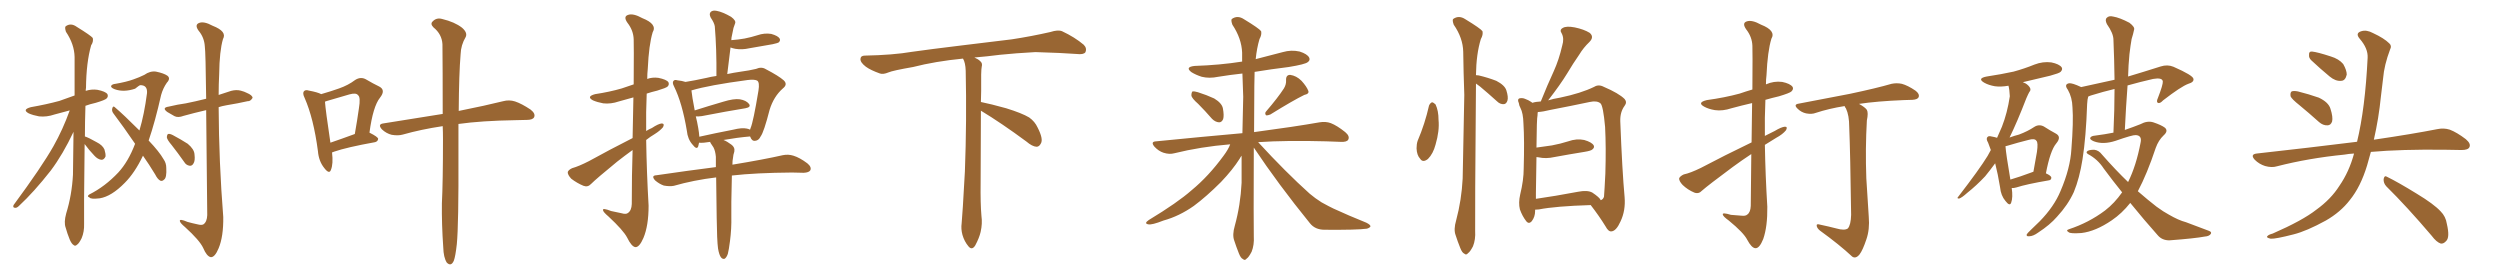 <svg xmlns="http://www.w3.org/2000/svg" xmlns:xlink="http://www.w3.org/1999/xlink" width="1350" height="150"><path fill="#996633" padding="10" d="M45.70 77.78L45.70 77.78Q45.26 115.43 45.41 120.85L45.41 120.85Q45.56 125.10 44.09 128.61L44.09 128.61Q42.63 131.54 41.60 132.13L41.60 132.13Q40.58 133.15 39.70 132.28L39.70 132.28Q38.67 131.69 37.65 129.35L37.65 129.35Q36.33 126.12 35.45 122.90L35.45 122.90Q34.42 120.12 35.74 115.28L35.74 115.28Q38.82 105.32 39.40 94.34L39.40 94.34Q39.55 82.32 39.70 71.19L39.70 71.19Q33.98 83.35 27.39 92.14L27.39 92.14Q18.31 103.71 10.25 111.18L10.25 111.18Q9.08 112.35 8.20 112.21L8.20 112.21Q6.74 112.21 7.32 110.74L7.32 110.74Q22.56 90.09 28.86 78.96L28.86 78.96Q33.98 69.87 37.65 59.62L37.65 59.62Q33.11 60.79 29.44 61.82L29.44 61.82Q25.20 63.28 21.09 62.84L21.09 62.84Q17.87 62.26 15.53 61.23L15.53 61.23Q11.72 59.18 16.70 57.86L16.70 57.86Q25.05 56.40 32.08 54.49L32.08 54.49Q36.18 53.03 40.28 51.56L40.28 51.56Q40.28 40.58 40.28 30.76L40.28 30.76Q40.14 23.88 35.60 17.14L35.60 17.14Q34.86 14.79 35.45 14.21L35.45 14.21Q38.23 12.16 41.46 14.50L41.46 14.50Q49.07 19.19 50.10 20.51L50.10 20.51Q50.54 22.56 49.22 24.46L49.22 24.46Q46.58 33.69 46.44 47.46L46.44 47.46Q46.29 48.19 46.29 49.07L46.29 49.07Q49.37 48.05 52.59 48.49L52.59 48.49Q56.98 49.37 58.01 50.83L58.01 50.83Q58.59 52.15 57.57 53.17L57.57 53.17Q56.69 54.05 51.71 55.52L51.71 55.52Q48.49 56.25 46.14 57.13L46.14 57.13Q45.85 66.06 45.85 73.68L45.85 73.68Q48.05 74.41 52.15 76.76L52.15 76.76Q55.37 78.37 56.40 80.71L56.40 80.71Q57.13 83.06 56.98 84.52L56.98 84.52Q56.10 86.43 54.64 86.28L54.64 86.28Q52.73 85.99 50.98 84.08L50.98 84.08Q48.05 81.01 45.70 77.78ZM77.20 84.08L77.20 84.08Q72.80 93.31 67.38 98.73L67.38 98.73Q60.21 106.05 53.91 107.08L53.91 107.08Q48.93 107.67 48.34 106.64L48.34 106.64Q46.73 106.05 48.19 105.03L48.19 105.03Q56.69 100.78 63.87 93.16L63.87 93.16Q69.29 87.30 72.95 77.64L72.95 77.64Q66.65 68.41 61.23 61.23L61.23 61.23Q60.21 59.91 60.64 58.45L60.64 58.45Q61.08 56.98 61.96 57.86L61.96 57.86Q66.80 61.96 75.29 70.46L75.29 70.46Q77.93 61.67 79.39 50.24L79.39 50.24Q79.69 45.85 75.59 46.00L75.59 46.00Q75.15 46.14 72.95 47.90L72.95 47.90Q66.80 49.95 61.96 48.19L61.96 48.19Q59.62 47.31 60.06 46.29L60.06 46.29Q60.64 45.41 62.40 45.26L62.40 45.26Q68.26 44.24 71.92 42.92L71.92 42.92Q75.29 41.75 77.93 40.43L77.93 40.43Q81.01 38.23 84.23 38.67L84.23 38.67Q88.48 39.55 90.38 40.87L90.38 40.87Q92.29 42.33 90.09 44.68L90.09 44.68Q88.04 47.61 87.01 51.27L87.01 51.27Q83.79 65.63 80.27 75.88L80.27 75.88Q85.99 81.88 88.33 85.99L88.33 85.99Q89.79 88.04 89.79 90.67L89.79 90.67Q90.09 95.95 88.62 96.97L88.62 96.97Q87.60 98.00 86.57 97.56L86.57 97.56Q85.11 96.83 83.79 94.19L83.79 94.19Q80.42 88.62 77.20 84.08ZM92.72 78.37L92.72 78.37Q90.23 75.44 90.09 74.12L90.09 74.12Q90.23 72.51 90.82 72.36L90.82 72.36Q91.55 72.07 93.31 72.95L93.31 72.95Q97.71 75.29 101.37 77.64L101.37 77.64Q104.88 80.57 105.03 83.35L105.03 83.35Q105.47 86.87 104.44 88.33L104.44 88.33Q103.71 89.65 102.39 89.50L102.39 89.50Q100.49 89.21 99.46 87.45L99.46 87.45Q95.95 82.47 92.72 78.37ZM111.33 59.47L111.33 59.47L111.33 59.47Q104.44 61.08 99.17 62.55L99.17 62.55Q96.09 63.72 94.19 62.70L94.19 62.70Q92.14 61.52 90.38 60.50L90.38 60.50Q87.16 58.15 91.11 57.57L91.11 57.57Q95.95 56.40 100.34 55.81L100.34 55.81Q105.47 54.79 111.33 53.32L111.33 53.32Q111.04 27.83 110.60 25.05L110.60 25.05Q110.30 20.21 107.23 16.55L107.23 16.55Q105.03 13.48 107.37 12.45L107.37 12.45Q110.01 11.28 114.84 13.92L114.84 13.92Q122.75 16.99 120.41 21.09L120.41 21.09Q118.51 27.54 118.36 39.99L118.36 39.99Q118.07 45.56 118.07 51.27L118.07 51.27Q121.58 50.10 124.80 49.07L124.80 49.07Q127.59 48.34 129.93 48.93L129.93 48.93Q132.13 49.51 133.15 50.10L133.15 50.10Q136.38 51.42 136.38 52.88L136.38 52.88Q135.21 54.79 133.74 54.64L133.74 54.64Q128.61 55.81 122.31 56.84L122.31 56.84Q119.82 57.28 118.07 57.86L118.07 57.86Q118.21 87.60 120.56 117.19L120.56 117.19Q120.70 127.73 118.07 134.03L118.07 134.03Q116.02 139.01 113.82 138.87L113.82 138.87Q111.62 138.43 109.72 133.89L109.72 133.89Q107.81 129.79 99.90 122.61L99.90 122.61Q97.27 120.41 97.12 119.38L97.12 119.38Q96.83 117.92 101.22 119.82L101.22 119.82Q103.86 120.56 106.64 121.14L106.64 121.14Q108.84 121.73 109.86 121.14L109.86 121.14Q111.77 119.82 111.91 116.16L111.91 116.16Q111.47 80.71 111.33 59.47ZM179.30 82.32L179.30 82.32Q180.03 88.48 178.71 91.70L178.71 91.70Q177.83 94.34 175.05 90.67L175.05 90.67Q172.12 87.01 171.68 81.59L171.68 81.59Q169.34 63.87 164.50 52.88L164.50 52.88Q163.18 50.24 164.21 49.22L164.21 49.22Q164.94 48.34 166.85 48.93L166.85 48.93Q171.53 49.80 173.44 50.83L173.44 50.83Q179.00 49.22 183.11 47.75L183.11 47.75Q188.09 46.00 191.75 43.21L191.75 43.21Q194.68 41.31 197.46 42.77L197.46 42.77Q201.71 45.26 204.79 46.73L204.79 46.73Q208.45 48.63 205.22 52.73L205.22 52.73Q201.42 57.42 199.51 71.63L199.51 71.63Q204.20 73.97 204.20 75L204.20 75Q204.05 76.32 202.59 76.76L202.59 76.76Q187.21 79.54 180.47 81.88L180.47 81.88Q179.74 82.18 179.30 82.32ZM178.42 77.05L178.42 77.05Q184.42 75 191.60 72.36L191.60 72.36Q192.92 64.89 193.80 58.59L193.80 58.59Q194.82 52.44 193.36 51.42L193.36 51.42Q192.33 49.95 188.67 50.98L188.67 50.98Q182.96 52.59 176.66 54.49L176.66 54.49Q175.63 54.79 175.49 54.93L175.49 54.93Q175.78 59.33 178.42 77.05ZM239.06 68.12L239.06 68.12L239.06 68.12Q227.34 69.87 217.53 72.66L217.53 72.66Q215.04 73.39 211.52 72.80L211.52 72.80Q208.59 72.07 206.25 69.87L206.25 69.87Q203.76 67.09 206.98 66.65L206.98 66.65Q224.12 63.87 239.06 61.52L239.06 61.52Q239.06 37.21 238.92 23.88L238.92 23.88Q238.62 18.46 234.08 14.79L234.08 14.79Q232.18 12.89 233.64 11.57L233.64 11.57Q235.69 9.38 238.77 10.25L238.77 10.25Q245.51 11.87 249.46 14.94L249.46 14.94Q252.54 17.58 251.51 19.92L251.51 19.92Q248.88 24.32 248.73 29.30L248.73 29.30Q247.85 39.70 247.71 59.91L247.71 59.91Q262.35 56.98 271.73 54.64L271.73 54.64Q274.95 53.76 278.17 54.79L278.17 54.79Q281.69 55.96 286.52 59.18L286.52 59.18Q289.31 61.38 288.43 63.28L288.43 63.28Q287.70 64.75 284.47 64.75L284.47 64.75Q281.69 64.89 278.47 64.89L278.47 64.89Q260.01 65.19 247.56 66.94L247.56 66.94Q247.56 74.56 247.56 83.06L247.56 83.06Q247.71 121.29 246.68 131.84L246.68 131.84Q245.95 138.43 245.07 140.77L245.07 140.77Q243.60 144.14 241.26 141.80L241.26 141.80Q239.50 139.01 239.36 133.59L239.36 133.59Q238.48 121.00 238.62 109.86L238.62 109.86Q239.21 98.14 239.21 75.15L239.21 75.15Q239.21 71.34 239.06 68.12ZM341.60 74.56L341.60 74.56Q341.89 61.96 342.04 52.59L342.04 52.59Q337.79 53.76 334.13 54.79L334.13 54.79Q329.88 56.25 325.78 55.81L325.78 55.81Q322.56 55.22 320.21 54.20L320.21 54.20Q316.41 52.15 321.39 50.83L321.39 50.83Q329.15 49.66 335.74 47.75L335.74 47.75Q338.96 46.58 342.19 45.56L342.19 45.56Q342.33 23.88 342.19 21.24L342.19 21.24Q342.04 16.41 338.82 12.30L338.82 12.30Q336.47 8.94 339.11 8.06L339.11 8.06Q341.89 7.03 346.88 9.81L346.88 9.81Q355.08 13.04 352.44 17.43L352.44 17.43Q350.39 24.17 349.80 37.06L349.80 37.06Q349.51 39.84 349.51 42.63L349.51 42.63Q352.29 41.60 355.52 42.04L355.52 42.04Q359.91 42.92 360.94 44.38L360.94 44.38Q361.52 45.70 360.50 46.73L360.50 46.73Q359.77 47.46 354.93 48.93L354.93 48.93Q351.86 49.66 349.22 50.54L349.22 50.54Q348.78 60.50 348.93 70.75L348.93 70.75Q350.54 69.73 352.00 69.14L352.00 69.14Q355.52 66.80 357.42 66.65L357.42 66.65Q359.03 66.80 358.01 68.70L358.01 68.70Q356.40 70.61 353.61 72.36L353.61 72.36Q351.12 73.83 348.93 75.59L348.93 75.59Q349.22 93.31 350.24 111.04L350.24 111.04Q350.24 121.88 347.46 128.47L347.46 128.47Q345.26 133.59 343.07 133.45L343.07 133.45Q341.02 133.15 338.67 128.32L338.67 128.32Q336.62 124.37 328.56 116.89L328.56 116.89Q325.78 114.55 325.63 113.53L325.63 113.53Q325.20 112.06 330.03 113.96L330.03 113.96Q332.81 114.55 335.60 115.14L335.60 115.14Q338.09 115.87 339.11 114.99L339.11 114.99Q341.02 113.67 341.16 110.16L341.16 110.16Q341.16 93.90 341.60 81.01L341.60 81.01Q337.35 84.08 333.25 87.30L333.25 87.30Q321.97 96.53 319.19 99.32L319.19 99.32Q317.43 101.22 315.09 100.34L315.09 100.34Q311.57 98.88 308.50 96.53L308.50 96.53Q306.45 94.34 306.59 92.87L306.59 92.87Q307.03 91.70 308.94 90.82L308.94 90.82Q312.60 89.79 318.02 87.01L318.02 87.01Q329.15 80.86 341.60 74.56ZM387.74 134.18L387.74 134.18Q387.16 129.93 387.01 117.48L387.01 117.48Q386.87 105.18 386.72 95.80L386.72 95.80Q374.56 97.27 363.87 100.34L363.87 100.34Q361.67 100.78 358.45 100.20L358.45 100.20Q355.96 99.32 353.76 97.41L353.76 97.41Q351.42 94.78 354.49 94.63L354.49 94.63Q371.48 92.14 386.57 90.23L386.57 90.23Q386.57 87.01 386.57 84.67L386.57 84.67Q386.28 81.45 385.25 79.54L385.25 79.54Q384.67 78.66 384.08 77.78L384.08 77.78Q383.50 77.05 383.50 76.61L383.50 76.61Q381.59 76.90 380.13 77.05L380.13 77.05Q378.37 77.20 377.49 77.05L377.49 77.05Q377.20 78.08 377.05 78.96L377.05 78.96Q376.32 81.15 373.97 78.08L373.97 78.08Q371.34 75.15 370.90 70.61L370.90 70.61Q368.41 55.66 364.01 46.73L364.01 46.73Q362.84 44.53 363.72 43.65L363.72 43.65Q364.31 42.92 365.77 43.36L365.77 43.36Q368.41 43.65 370.17 44.24L370.17 44.24Q374.85 43.51 381.59 42.04L381.59 42.04Q383.79 41.46 386.87 41.02L386.87 41.02Q387.01 26.51 385.99 14.21L385.99 14.21Q385.69 12.30 383.79 9.52L383.79 9.52Q382.76 7.47 383.79 6.45L383.79 6.45Q384.81 5.42 387.01 5.86L387.01 5.86Q390.23 6.45 394.78 9.08L394.78 9.08Q397.56 11.13 396.97 12.60L396.97 12.60Q396.68 13.62 396.09 15.09L396.09 15.09Q395.65 16.99 395.21 19.34L395.21 19.34Q394.92 20.36 394.92 21.68L394.92 21.68Q398.88 21.39 402.10 20.80L402.10 20.80Q405.76 20.07 408.98 19.04L408.98 19.04Q412.79 17.72 416.46 18.31L416.46 18.31Q420.12 19.34 421.00 20.80L421.00 20.80Q421.58 21.83 420.56 22.85L420.56 22.85Q419.97 23.29 417.19 23.88L417.19 23.88Q410.74 25.05 404.59 26.07L404.59 26.07Q400.78 26.95 397.12 26.37L397.12 26.37Q395.51 26.07 394.48 25.63L394.48 25.63Q393.60 32.52 392.72 39.99L392.72 39.99Q396.09 39.26 400.20 38.67L400.20 38.67Q404.59 38.09 408.25 37.21L408.25 37.21Q411.18 35.89 413.53 37.35L413.53 37.35Q420.56 41.02 423.19 43.36L423.19 43.36Q425.54 45.56 422.75 47.75L422.75 47.75Q417.77 52.15 415.58 59.33L415.58 59.33Q412.50 71.34 410.74 73.68L410.74 73.68Q409.72 75.88 407.81 76.03L407.81 76.03Q406.05 76.32 405.18 73.97L405.18 73.97Q405.03 73.83 405.03 73.68L405.03 73.68Q398.14 74.27 390.67 75.59L390.67 75.59Q392.58 76.32 394.92 78.08L394.92 78.08Q396.97 79.54 396.53 81.88L396.53 81.88Q395.95 83.50 395.80 85.40L395.80 85.40Q395.51 86.57 395.51 88.92L395.51 88.92Q412.50 86.13 422.75 83.79L422.75 83.79Q425.68 83.20 428.47 84.08L428.47 84.08Q431.84 85.11 435.94 88.18L435.94 88.18Q438.43 90.23 437.55 91.99L437.55 91.99Q436.82 93.16 434.03 93.31L434.03 93.31Q430.96 93.31 427.73 93.16L427.73 93.16Q408.11 93.31 395.21 94.78L395.21 94.78Q394.78 111.91 394.92 116.89L394.92 116.89Q395.07 123.49 394.19 130.22L394.19 130.22Q393.60 134.91 393.02 137.11L393.02 137.11Q392.29 139.16 391.26 139.75L391.26 139.75Q390.23 140.04 389.36 139.01L389.36 139.01Q388.33 137.70 387.74 134.18ZM403.27 69.43L403.27 69.43L403.27 69.43Q404.15 69.58 405.03 70.02L405.03 70.02Q405.18 69.58 405.32 69.14L405.32 69.14Q406.79 65.77 409.57 48.93L409.57 48.93Q410.30 44.38 408.84 43.51L408.84 43.51Q407.37 42.77 403.71 43.21L403.71 43.21Q382.76 46.00 373.54 48.78L373.54 48.78Q373.24 48.78 373.39 48.93L373.39 48.93Q373.68 52.00 375.15 59.62L375.15 59.62Q382.47 57.28 390.53 54.93L390.53 54.93Q396.24 53.17 399.46 53.61L399.46 53.61Q402.98 54.20 404.44 56.10L404.44 56.10Q405.76 57.86 402.54 58.45L402.54 58.45Q392.58 60.06 378.96 62.70L378.96 62.70Q376.76 62.99 375.73 62.84L375.73 62.84Q376.46 65.63 377.05 69.14L377.05 69.14Q377.49 71.63 377.64 73.83L377.64 73.83Q386.13 71.92 395.95 70.02L395.95 70.02Q400.63 68.85 403.27 69.43ZM529.69 59.77L529.69 59.77L529.69 59.77Q529.54 79.98 529.54 98.58L529.54 98.58Q529.39 110.01 529.98 116.60L529.98 116.60Q530.57 120.70 529.54 125.24L529.54 125.24Q528.81 128.47 526.61 132.57L526.61 132.57Q524.85 135.35 522.95 133.01L522.95 133.01Q520.75 130.37 519.73 126.86L519.73 126.86Q518.85 123.63 519.29 120.56L519.29 120.56Q519.73 116.46 521.04 92.58L521.04 92.58Q522.07 65.04 521.48 38.23L521.48 38.23Q521.34 33.84 520.02 31.64L520.02 31.64Q505.08 33.11 493.07 36.18L493.07 36.18Q482.08 38.09 479.74 39.11L479.74 39.11Q476.95 40.28 475.20 39.70L475.20 39.70Q470.21 37.94 467.58 36.04L467.58 36.04Q464.50 33.69 464.65 31.79L464.65 31.79Q464.79 30.03 466.99 30.03L466.99 30.03Q482.23 29.74 492.48 27.98L492.48 27.98Q501.71 26.66 519.87 24.46L519.87 24.46Q528.81 23.44 546.39 21.24L546.39 21.24Q556.93 19.63 567.19 17.29L567.19 17.29Q571.29 15.97 573.49 16.85L573.49 16.85Q580.37 20.07 585.21 24.17L585.21 24.17Q587.11 26.07 586.08 28.27L586.08 28.27Q585.06 29.59 581.40 29.15L581.40 29.15Q573.63 28.56 559.13 28.13L559.13 28.13Q548.44 28.71 539.94 29.59L539.94 29.59Q533.20 30.47 526.17 31.05L526.17 31.05Q528.22 31.93 529.25 32.96L529.25 32.96Q530.71 34.13 530.13 36.04L530.13 36.04Q529.69 37.94 529.83 49.07L529.83 49.07Q529.69 52.00 529.69 55.08L529.69 55.08Q534.81 56.10 543.31 58.45L543.31 58.45Q551.81 61.08 555.76 63.43L555.76 63.43Q558.84 65.63 560.30 68.85L560.30 68.85Q563.53 75.15 562.06 77.49L562.06 77.49Q561.18 79.25 559.72 79.25L559.72 79.25Q557.37 79.10 554.30 76.46L554.30 76.46Q540.82 66.50 529.69 59.77ZM647.02 56.10L647.02 56.10Q643.51 53.03 643.36 51.56L643.36 51.56Q643.36 49.95 643.95 49.37L643.95 49.37Q644.97 49.22 646.88 49.80L646.88 49.80Q651.56 51.27 655.66 53.17L655.66 53.17Q659.77 55.66 660.35 58.45L660.35 58.45Q661.08 62.40 660.50 64.31L660.50 64.31Q659.77 66.06 658.30 66.06L658.30 66.06Q656.25 65.92 654.49 64.16L654.49 64.16Q650.68 59.77 647.02 56.10ZM693.31 47.75L693.31 47.75Q694.63 45.56 694.48 43.36L694.48 43.36Q694.34 40.43 696.68 40.43L696.68 40.43Q700.05 40.87 702.83 43.65L702.83 43.65Q705.62 46.73 706.49 49.07L706.49 49.07Q707.08 50.68 704.30 51.27L704.30 51.27Q698.29 54.20 685.99 61.82L685.99 61.82Q684.67 62.40 683.64 62.26L683.64 62.26Q682.76 61.08 683.79 60.06L683.79 60.06Q690.09 52.73 693.31 47.75ZM664.31 77.93L664.31 77.93L664.31 77.93Q648.34 79.25 634.13 82.76L634.13 82.76Q631.49 83.50 628.27 82.47L628.27 82.47Q625.63 81.59 623.44 79.25L623.44 79.25Q621.09 76.46 624.32 76.32L624.32 76.32Q649.37 73.83 670.90 71.92L670.90 71.92Q671.19 61.67 671.34 52.29L671.34 52.29Q671.04 45.56 670.90 39.70L670.90 39.70Q664.16 40.43 657.86 41.46L657.86 41.46Q653.03 42.48 648.93 41.46L648.93 41.46Q645.70 40.43 643.36 38.96L643.36 38.96Q639.70 36.18 645.12 35.60L645.12 35.60Q658.74 35.16 670.75 33.25L670.75 33.25Q670.75 30.76 670.75 28.42L670.75 28.42Q670.46 20.80 665.48 13.33L665.48 13.33Q664.60 10.84 665.19 10.25L665.19 10.25Q668.26 8.06 671.78 10.40L671.78 10.40Q679.98 15.38 681.01 16.85L681.01 16.85Q681.45 18.75 680.13 21.09L680.13 21.09Q678.66 26.07 678.08 31.93L678.08 31.93Q685.55 30.03 692.72 28.13L692.72 28.13Q697.27 26.81 701.81 27.83L701.81 27.83Q705.91 29.15 706.93 31.05L706.93 31.05Q707.67 32.52 706.20 33.54L706.20 33.54Q704.88 34.72 695.95 36.18L695.95 36.18Q686.43 37.35 677.49 38.82L677.49 38.82Q677.34 42.33 677.34 46.44L677.34 46.44Q677.20 59.91 677.20 71.34L677.20 71.34Q699.17 68.41 712.50 66.06L712.50 66.06Q715.87 65.48 718.65 66.50L718.65 66.50Q722.02 67.82 726.42 71.34L726.42 71.34Q729.05 73.54 728.03 75.44L728.03 75.44Q727.29 76.76 724.07 76.61L724.07 76.61Q720.26 76.46 716.16 76.32L716.16 76.32Q694.78 75.73 679.39 76.76L679.39 76.76Q694.34 93.02 707.23 104.59L707.23 104.59Q710.16 107.08 713.67 109.28L713.67 109.28Q718.21 111.77 720.12 112.65L720.12 112.65Q728.03 116.31 737.84 120.26L737.84 120.26Q740.19 121.44 740.04 122.31L740.04 122.31Q739.60 123.05 738.13 123.49L738.13 123.49Q732.57 124.22 715.28 124.07L715.28 124.07Q710.16 124.07 707.37 120.56L707.37 120.56Q690.23 99.46 677.05 79.69L677.05 79.69Q676.90 121.73 677.05 127.59L677.05 127.59Q677.34 132.28 675.88 135.94L675.88 135.94Q674.27 139.01 673.24 139.60L673.24 139.60Q672.22 140.92 671.19 139.89L671.19 139.89Q670.02 139.45 668.99 136.82L668.99 136.82Q667.53 133.15 666.50 129.93L666.50 129.93Q665.33 126.86 666.80 121.88L666.80 121.88Q669.87 110.74 670.46 98.73L670.46 98.73Q670.46 91.26 670.46 84.08L670.46 84.08Q669.87 84.81 669.43 85.69L669.43 85.69Q665.63 91.70 659.33 98.29L659.33 98.29Q651.42 106.20 644.68 111.18L644.68 111.18Q636.77 116.75 628.27 119.09L628.27 119.09Q621.97 121.58 620.07 121.14L620.07 121.14Q617.58 120.70 620.36 118.80L620.36 118.80Q635.89 109.42 643.51 102.69L643.51 102.69Q652.59 95.21 660.64 84.23L660.64 84.23Q663.28 80.71 664.31 77.93ZM771.68 56.98L771.68 56.98Q772.27 55.66 773.29 55.22L773.29 55.22Q774.17 55.37 775.20 56.40L775.20 56.40Q776.81 59.77 776.81 64.75L776.81 64.75Q777.39 70.61 775.20 78.08L775.20 78.08Q773.88 83.06 771.09 85.84L771.09 85.84Q768.31 88.04 766.85 85.69L766.85 85.69Q765.09 83.79 764.94 80.13L764.94 80.13Q764.94 77.78 765.53 76.03L765.53 76.03Q769.48 66.80 771.68 56.98ZM797.02 45.12L797.02 45.12Q797.02 45.26 797.02 45.70L797.02 45.70Q796.44 117.04 796.58 124.66L796.58 124.66Q796.88 129.35 795.41 133.01L795.41 133.01Q793.80 136.08 792.77 136.67L792.77 136.67Q791.75 137.99 790.72 136.96L790.72 136.96Q789.55 136.52 788.53 133.89L788.53 133.89Q787.06 130.22 786.04 127.00L786.04 127.00Q784.86 123.93 786.33 118.95L786.33 118.95Q789.26 107.96 789.84 96.39L789.84 96.39Q790.28 72.80 790.72 51.27L790.72 51.27Q790.28 38.96 790.14 27.98L790.14 27.98Q789.99 20.51 785.01 13.33L785.01 13.33Q784.13 10.84 784.72 10.25L784.72 10.25Q787.79 8.06 791.31 10.40L791.31 10.40Q799.51 15.38 800.54 16.85L800.54 16.85Q800.98 18.75 799.66 21.09L799.66 21.09Q797.17 29.15 797.02 40.58L797.02 40.58Q797.61 40.58 798.49 40.72L798.49 40.72Q803.47 41.89 808.01 43.65L808.01 43.65Q812.55 46.00 813.43 48.78L813.43 48.78Q814.60 52.44 814.01 54.35L814.01 54.35Q813.43 56.10 812.11 56.25L812.11 56.25Q810.06 56.40 808.30 54.64L808.30 54.64Q803.61 50.39 799.22 46.73L799.22 46.73Q797.90 45.70 797.02 45.12ZM828.96 113.23L828.96 113.23Q828.96 113.53 828.96 113.96L828.96 113.96Q828.96 117.04 827.20 119.38L827.20 119.38Q825.59 121.29 824.12 119.38L824.12 119.38Q822.07 116.75 820.75 113.09L820.75 113.09Q819.87 109.57 820.90 105.03L820.90 105.03Q822.80 97.27 822.80 90.97L822.80 90.97Q823.24 75.59 822.66 66.65L822.66 66.65Q822.51 61.08 821.04 58.30L821.04 58.30Q820.31 56.98 820.17 55.66L820.17 55.66Q819.29 53.76 820.31 53.17L820.31 53.17Q821.92 52.73 823.39 53.32L823.39 53.32Q825.44 54.05 826.90 55.08L826.90 55.08Q827.34 55.37 827.49 55.52L827.49 55.52Q829.25 54.93 832.03 54.79L832.03 54.79Q835.55 46.00 839.06 38.38L839.06 38.38Q841.85 32.23 843.60 24.61L843.60 24.61Q844.78 20.80 843.31 18.02L843.31 18.02Q841.99 16.11 843.90 15.09L843.90 15.09Q845.80 13.92 850.34 14.79L850.34 14.79Q855.32 15.82 858.40 17.72L858.40 17.72Q861.04 19.92 858.25 22.71L858.25 22.71Q855.03 25.78 852.83 29.44L852.83 29.44Q849.46 34.28 846.24 39.70L846.24 39.70Q842.58 45.70 835.99 54.20L835.99 54.20Q838.77 53.32 842.43 52.73L842.43 52.73Q853.71 50.39 860.89 46.88L860.89 46.88Q863.23 45.41 866.02 46.88L866.02 46.88Q874.22 50.39 877.29 53.47L877.29 53.47Q878.76 55.22 877.29 57.13L877.29 57.13Q874.80 60.50 874.95 65.48L874.95 65.48Q875.98 92.29 877.29 106.49L877.29 106.49Q877.88 113.67 875.10 119.53L875.10 119.53Q872.75 124.80 870.12 124.95L870.12 124.95Q868.51 125.10 867.04 122.31L867.04 122.31Q863.53 116.60 858.98 110.74L858.98 110.74Q839.94 111.33 831.01 113.09L831.01 113.09Q829.83 113.23 828.96 113.23ZM859.86 104.00L859.86 104.00L859.86 104.00Q863.82 106.64 864.40 108.11L864.40 108.11Q865.72 107.67 866.16 106.20L866.16 106.20Q866.46 102.54 866.89 93.75L866.89 93.75Q867.33 79.54 866.75 68.55L866.75 68.55Q865.72 57.13 864.26 55.81L864.26 55.81Q862.35 54.20 858.40 55.08L858.40 55.08Q848.73 57.13 837.30 59.33L837.30 59.33Q833.20 60.35 830.42 60.50L830.42 60.50Q830.27 61.23 830.27 62.26L830.27 62.26Q829.83 63.72 829.69 79.69L829.69 79.69Q833.94 79.10 838.04 78.52L838.04 78.52Q842.72 77.64 846.83 76.32L846.83 76.32Q851.37 74.71 855.47 75.59L855.47 75.59Q859.57 76.76 860.60 78.52L860.60 78.52Q861.18 79.69 859.86 80.71L859.86 80.71Q859.13 81.45 855.47 82.03L855.47 82.03Q847.27 83.35 839.36 84.81L839.36 84.81Q834.81 85.84 830.86 84.96L830.86 84.96Q830.13 84.81 829.69 84.81L829.69 84.81Q829.54 93.02 829.39 104.15L829.39 104.15Q829.39 105.91 829.39 107.37L829.39 107.37Q839.65 105.91 852.10 103.56L852.10 103.56Q857.23 102.54 859.86 104.00ZM945.70 83.20L945.70 83.20Q940.58 86.57 935.60 90.23L935.60 90.23Q922.56 99.90 919.04 102.98L919.04 102.98Q917.29 104.88 914.94 104.00L914.94 104.00Q911.43 102.54 908.64 99.90L908.64 99.90Q906.59 97.71 906.74 96.24L906.74 96.24Q907.32 95.07 909.23 94.19L909.23 94.19Q912.74 93.46 918.46 90.67L918.46 90.67Q931.20 83.94 945.85 76.90L945.85 76.90Q946.00 64.60 946.14 55.66L946.14 55.66Q940.43 56.98 935.01 58.45L935.01 58.45Q930.18 60.06 926.07 59.47L926.07 59.47Q922.56 58.89 920.21 57.57L920.21 57.57Q916.26 55.37 921.68 54.05L921.68 54.05Q931.35 52.73 939.40 50.54L939.40 50.54Q942.77 49.37 946.29 48.34L946.29 48.34Q946.44 27.39 946.29 24.76L946.29 24.76Q946.14 19.92 942.92 15.82L942.92 15.82Q940.58 12.45 943.21 11.57L943.21 11.57Q946.00 10.55 950.98 13.33L950.98 13.33Q959.18 16.55 956.54 20.95L956.54 20.95Q954.49 27.69 953.91 40.58L953.91 40.58Q953.61 42.92 953.61 45.56L953.61 45.56Q957.86 43.65 962.40 44.24L962.40 44.24Q966.65 45.12 967.97 46.88L967.97 46.88Q968.70 48.05 967.38 49.37L967.38 49.37Q966.50 50.24 960.64 52.00L960.64 52.00Q956.84 52.88 953.32 53.91L953.32 53.91Q952.88 63.57 953.03 73.39L953.03 73.39Q955.52 72.07 958.30 70.75L958.30 70.75Q961.96 68.55 963.87 68.41L963.87 68.41Q965.48 68.41 964.45 70.31L964.45 70.31Q962.70 72.51 959.18 74.41L959.18 74.41Q956.10 76.32 953.03 78.22L953.03 78.22Q953.32 94.92 954.35 111.62L954.35 111.62Q954.49 122.31 952.15 129.05L952.15 129.05Q950.10 134.18 947.90 134.03L947.90 134.03Q945.85 133.89 943.51 129.49L943.51 129.49Q941.60 125.68 933.54 119.09L933.54 119.09Q930.47 116.89 930.32 115.87L930.32 115.87Q929.88 114.55 934.72 116.02L934.72 116.02Q937.50 116.31 940.28 116.46L940.28 116.46Q942.63 116.75 943.51 115.87L943.51 115.87Q945.26 114.70 945.41 111.18L945.41 111.18Q945.56 95.65 945.70 83.20ZM991.55 123.34L991.55 123.34L991.55 123.34Q996.09 124.66 997.85 123.34L997.85 123.34Q999.46 121.44 999.61 116.02L999.61 116.02Q999.17 82.76 998.58 68.55L998.58 68.55Q998.58 62.26 996.83 58.59L996.83 58.59Q996.24 57.86 996.09 57.28L996.09 57.28Q987.74 58.59 980.57 60.94L980.57 60.94Q978.37 61.82 975.29 61.23L975.29 61.23Q972.66 60.64 970.75 58.74L970.75 58.74Q968.26 56.40 971.34 55.96L971.34 55.96Q986.43 53.03 998.88 50.68L998.88 50.68Q1013.38 47.61 1021.44 45.26L1021.44 45.26Q1024.22 44.68 1027.00 45.26L1027.00 45.26Q1030.22 46.14 1034.33 48.93L1034.33 48.93Q1036.67 50.68 1036.08 52.44L1036.08 52.44Q1035.50 53.76 1032.71 53.91L1032.71 53.91Q1030.37 53.91 1028.03 54.05L1028.03 54.05Q1013.53 54.64 1003.86 56.10L1003.86 56.10Q1007.08 57.86 1008.11 59.33L1008.11 59.33Q1008.98 60.94 1008.11 65.04L1008.11 65.04Q1007.23 80.27 1007.81 96.24L1007.81 96.24Q1008.54 108.69 1009.13 117.04L1009.13 117.04Q1009.72 123.93 1007.81 129.35L1007.81 129.35Q1005.91 135.06 1004.15 137.40L1004.15 137.40Q1002.10 139.89 1000.20 138.57L1000.20 138.57Q993.31 132.13 982.76 124.51L982.76 124.51Q981.15 123.19 981.01 121.88L981.01 121.88Q980.86 120.70 982.76 121.29L982.76 121.29Q987.60 122.31 991.55 123.34ZM1086.33 101.51L1086.33 101.51Q1087.06 106.64 1086.04 109.42L1086.04 109.42Q1085.30 111.62 1082.96 108.54L1082.96 108.54Q1080.47 105.62 1080.03 101.07L1080.03 101.07Q1078.86 93.90 1077.39 88.18L1077.39 88.18Q1074.61 91.99 1071.97 95.21L1071.97 95.21Q1067.29 100.20 1062.30 104.15L1062.30 104.15Q1059.38 106.79 1057.91 107.23L1057.91 107.23Q1056.45 107.23 1057.47 106.20L1057.47 106.20Q1068.90 91.41 1073.29 84.23L1073.29 84.23Q1074.17 82.47 1075.05 81.01L1075.05 81.01Q1074.17 78.81 1073.58 77.05L1073.58 77.05Q1072.27 74.85 1073.29 73.97L1073.29 73.97Q1073.88 73.24 1075.34 73.68L1075.34 73.68Q1077.10 73.97 1078.42 74.41L1078.42 74.41Q1079.74 71.48 1081.05 68.41L1081.05 68.41Q1083.98 60.94 1085.30 52.00L1085.30 52.00Q1085.16 48.49 1084.57 46.29L1084.57 46.29Q1080.47 47.02 1077.25 46.58L1077.25 46.58Q1073.88 46.00 1071.53 44.68L1071.53 44.68Q1067.43 42.33 1072.85 41.31L1072.85 41.31Q1080.62 40.14 1087.35 38.67L1087.35 38.67Q1093.21 37.06 1098.63 34.86L1098.63 34.86Q1103.17 33.11 1107.71 33.69L1107.71 33.69Q1111.96 34.57 1113.28 36.33L1113.28 36.33Q1114.01 37.50 1112.70 38.82L1112.70 38.82Q1111.96 39.55 1107.13 40.87L1107.13 40.87Q1099.37 42.63 1092.33 44.38L1092.33 44.38Q1093.07 44.68 1093.95 45.12L1093.95 45.12Q1095.70 46.29 1096.29 47.61L1096.29 47.61Q1096.73 48.78 1095.85 49.66L1095.85 49.66Q1095.26 50.68 1094.24 53.03L1094.24 53.03Q1089.26 65.92 1085.16 74.27L1085.16 74.27Q1087.94 73.24 1090.28 72.66L1090.28 72.66Q1094.97 70.90 1098.49 68.55L1098.49 68.55Q1100.98 66.94 1103.61 68.26L1103.61 68.26Q1107.28 70.61 1110.06 72.07L1110.06 72.07Q1113.43 73.83 1110.35 77.49L1110.35 77.49Q1107.13 81.30 1104.79 93.60L1104.79 93.60Q1107.71 94.92 1107.71 95.95L1107.71 95.95Q1107.71 97.27 1106.25 97.41L1106.25 97.41Q1094.24 99.46 1088.82 101.22L1088.82 101.22Q1087.35 101.66 1086.33 101.51ZM1096.88 93.16L1096.88 93.16Q1097.46 92.87 1098.05 92.72L1098.05 92.72Q1099.07 87.01 1099.95 82.03L1099.95 82.03Q1100.68 76.90 1099.66 76.03L1099.66 76.03Q1098.78 74.56 1095.26 75.59L1095.26 75.59Q1089.99 76.90 1084.13 78.66L1084.13 78.66Q1083.54 78.81 1082.96 78.96L1082.96 78.96Q1083.25 83.20 1085.60 96.97L1085.60 96.97Q1090.58 95.51 1096.88 93.16ZM1150.34 109.57L1150.34 109.57L1150.34 109.57Q1145.80 115.28 1140.38 118.95L1140.38 118.95Q1131.59 124.95 1123.97 125.83L1123.97 125.83Q1117.97 126.27 1117.09 125.39L1117.09 125.39Q1115.33 124.37 1117.24 123.78L1117.24 123.78Q1127.93 120.26 1136.72 113.67L1136.72 113.67Q1141.85 109.72 1145.95 103.86L1145.95 103.86Q1140.97 97.71 1135.99 90.97L1135.99 90.97Q1132.76 85.99 1127.49 83.20L1127.49 83.20Q1126.46 82.47 1126.90 81.88L1126.90 81.88Q1127.64 80.86 1130.86 80.86L1130.86 80.86Q1133.35 81.15 1135.11 83.50L1135.11 83.50Q1142.58 91.99 1149.17 98.29L1149.17 98.29Q1153.56 89.50 1155.91 77.05L1155.91 77.05Q1156.79 73.10 1153.27 72.95L1153.27 72.95Q1151.66 72.80 1142.43 76.03L1142.43 76.03Q1135.69 78.22 1130.71 76.32L1130.71 76.32Q1128.22 75.29 1128.81 74.27L1128.81 74.27Q1129.39 73.39 1131.30 73.24L1131.30 73.24Q1136.87 72.51 1141.26 71.63L1141.26 71.63Q1141.85 59.18 1141.85 48.05L1141.85 48.05Q1135.69 49.51 1129.54 51.42L1129.54 51.42Q1128.52 51.71 1127.64 52.15L1127.64 52.15Q1127.20 53.47 1127.05 56.25L1127.05 56.25Q1126.46 73.97 1124.56 85.99L1124.56 85.99Q1122.95 96.24 1119.87 103.71L1119.87 103.71Q1116.65 110.74 1110.79 117.04L1110.79 117.04Q1106.98 121.44 1100.68 125.54L1100.68 125.54Q1097.90 127.59 1095.70 127.59L1095.70 127.59Q1094.24 127.73 1094.38 126.71L1094.38 126.71Q1094.82 125.83 1096.73 124.07L1096.73 124.07Q1099.07 121.88 1101.42 119.53L1101.42 119.53Q1109.18 111.62 1112.70 103.13L1112.70 103.13Q1117.97 90.82 1118.55 80.57L1118.55 80.57Q1119.73 65.48 1119.14 58.01L1119.14 58.01Q1118.99 52.59 1116.65 48.49L1116.65 48.49Q1114.45 45.56 1117.24 44.97L1117.24 44.97Q1118.85 44.68 1123.83 47.02L1123.83 47.02Q1133.79 44.82 1141.85 43.07L1141.85 43.07Q1141.70 31.79 1141.26 21.53L1141.26 21.53Q1141.26 18.02 1137.74 13.04L1137.74 13.04Q1136.57 10.69 1137.60 9.67L1137.60 9.67Q1138.77 8.35 1141.11 8.94L1141.11 8.94Q1144.63 9.52 1149.90 12.30L1149.90 12.30Q1152.98 14.65 1152.39 16.11L1152.39 16.11Q1151.95 18.31 1151.07 21.09L1151.07 21.09Q1150.49 24.32 1149.90 29.30L1149.90 29.30Q1149.32 35.16 1149.17 41.31L1149.17 41.31Q1157.08 38.96 1166.75 35.89L1166.75 35.89Q1170.41 34.72 1173.63 36.04L1173.63 36.04Q1184.33 40.72 1184.47 42.63L1184.47 42.63Q1184.77 44.38 1181.69 45.26L1181.69 45.26Q1177.73 46.73 1168.07 54.20L1168.07 54.20Q1166.31 56.10 1165.28 55.52L1165.28 55.52Q1164.26 55.08 1165.28 52.88L1165.28 52.88Q1168.07 45.70 1167.92 43.95L1167.92 43.95Q1167.63 41.75 1162.65 42.63L1162.65 42.63Q1155.62 44.24 1148.88 46.14L1148.88 46.14Q1148.00 57.71 1147.41 70.17L1147.41 70.17Q1152.10 68.55 1155.76 67.09L1155.76 67.09Q1159.57 65.04 1162.79 66.06L1162.79 66.06Q1167.19 67.53 1169.09 68.99L1169.09 68.99Q1171.00 70.75 1168.36 73.10L1168.36 73.10Q1165.58 75.73 1164.11 79.83L1164.11 79.83Q1159.42 93.90 1154.44 103.27L1154.44 103.27Q1160.01 108.11 1164.55 111.62L1164.55 111.62Q1168.36 114.40 1171.14 115.87L1171.14 115.87Q1176.42 118.95 1180.37 119.97L1180.37 119.97Q1186.52 122.31 1192.82 124.66L1192.82 124.66Q1194.43 125.24 1193.85 126.27L1193.85 126.27Q1192.97 127.59 1190.63 127.73L1190.63 127.73Q1185.21 128.76 1171.44 129.79L1171.44 129.79Q1167.48 129.79 1165.14 127.00L1165.14 127.00Q1157.96 118.95 1150.34 109.57ZM1241.75 56.84L1241.75 56.84Q1237.50 53.47 1236.91 52.00L1236.91 52.00Q1236.62 49.95 1237.50 49.37L1237.50 49.37Q1238.53 48.93 1240.87 49.37L1240.87 49.37Q1246.73 50.83 1252.15 52.73L1252.15 52.73Q1257.42 55.22 1258.45 58.74L1258.45 58.74Q1259.91 63.28 1259.33 65.63L1259.33 65.63Q1258.59 67.68 1256.84 67.68L1256.84 67.68Q1254.49 67.82 1252.29 65.92L1252.29 65.92Q1246.73 60.94 1241.75 56.84ZM1248.05 32.52L1248.05 32.52Q1246.73 31.20 1246.88 29.74L1246.88 29.74Q1246.73 27.69 1248.49 27.83L1248.49 27.83Q1251.42 28.13 1258.59 30.47L1258.59 30.47Q1262.99 31.79 1265.33 34.57L1265.33 34.57Q1267.24 37.94 1267.24 40.28L1267.24 40.28Q1266.50 43.65 1264.16 43.65L1264.16 43.65Q1261.23 43.95 1258.01 41.31L1258.01 41.31Q1252.88 37.06 1248.05 32.52ZM1271.19 82.91L1271.19 82.91Q1268.26 83.06 1265.92 83.50L1265.92 83.50Q1246.73 85.40 1229.59 89.79L1229.59 89.79Q1226.81 90.67 1223.14 89.65L1223.14 89.65Q1219.92 88.62 1217.58 86.28L1217.58 86.28Q1214.94 83.35 1218.60 82.91L1218.60 82.91Q1247.61 79.69 1272.36 76.61L1272.36 76.61Q1272.66 76.46 1272.80 76.61L1272.80 76.61Q1277.20 58.45 1278.52 31.20L1278.52 31.20Q1278.81 26.22 1274.27 20.95L1274.27 20.95Q1271.63 17.87 1275.15 16.85L1275.15 16.85Q1277.93 15.97 1281.45 17.87L1281.45 17.87Q1287.45 20.65 1290.23 23.44L1290.23 23.44Q1291.70 24.76 1290.67 26.66L1290.67 26.66Q1287.45 35.16 1286.87 42.33L1286.87 42.33Q1286.28 46.73 1285.69 52.15L1285.69 52.15Q1284.52 63.87 1281.88 75.44L1281.88 75.44Q1302.83 72.36 1316.16 69.73L1316.16 69.73Q1319.68 68.99 1322.90 70.02L1322.90 70.02Q1326.71 71.48 1331.54 75.15L1331.54 75.15Q1334.47 77.64 1333.45 79.54L1333.45 79.54Q1332.71 81.01 1329.20 81.01L1329.20 81.01Q1324.95 81.01 1320.41 80.86L1320.41 80.86Q1296.68 80.57 1280.27 82.03L1280.27 82.03Q1279.25 85.69 1278.22 89.36L1278.22 89.36Q1274.71 100.93 1268.85 108.11L1268.85 108.11Q1263.87 114.55 1255.96 119.09L1255.96 119.09Q1245.56 124.80 1238.53 126.56L1238.53 126.56Q1228.86 129.05 1226.22 128.91L1226.22 128.91Q1223.44 128.32 1224.46 127.44L1224.46 127.44Q1225.05 126.71 1227.25 126.12L1227.25 126.12Q1243.36 119.09 1250.83 113.23L1250.83 113.23Q1258.74 107.52 1263.28 100.34L1263.28 100.34Q1268.55 92.72 1271.19 82.91ZM1288.62 100.63L1288.62 100.63L1288.62 100.63Q1287.01 98.88 1287.16 96.68L1287.16 96.68Q1287.60 94.48 1289.06 95.51L1289.06 95.51Q1294.78 98.29 1305.03 104.59L1305.03 104.59Q1314.26 110.16 1317.92 114.11L1317.92 114.11Q1320.70 116.89 1321.29 120.85L1321.29 120.85Q1323.05 128.32 1320.85 130.22L1320.85 130.22Q1319.53 131.69 1318.07 131.54L1318.07 131.54Q1315.72 130.81 1313.09 127.29L1313.09 127.29Q1299.76 111.62 1288.62 100.63Z"/></svg>